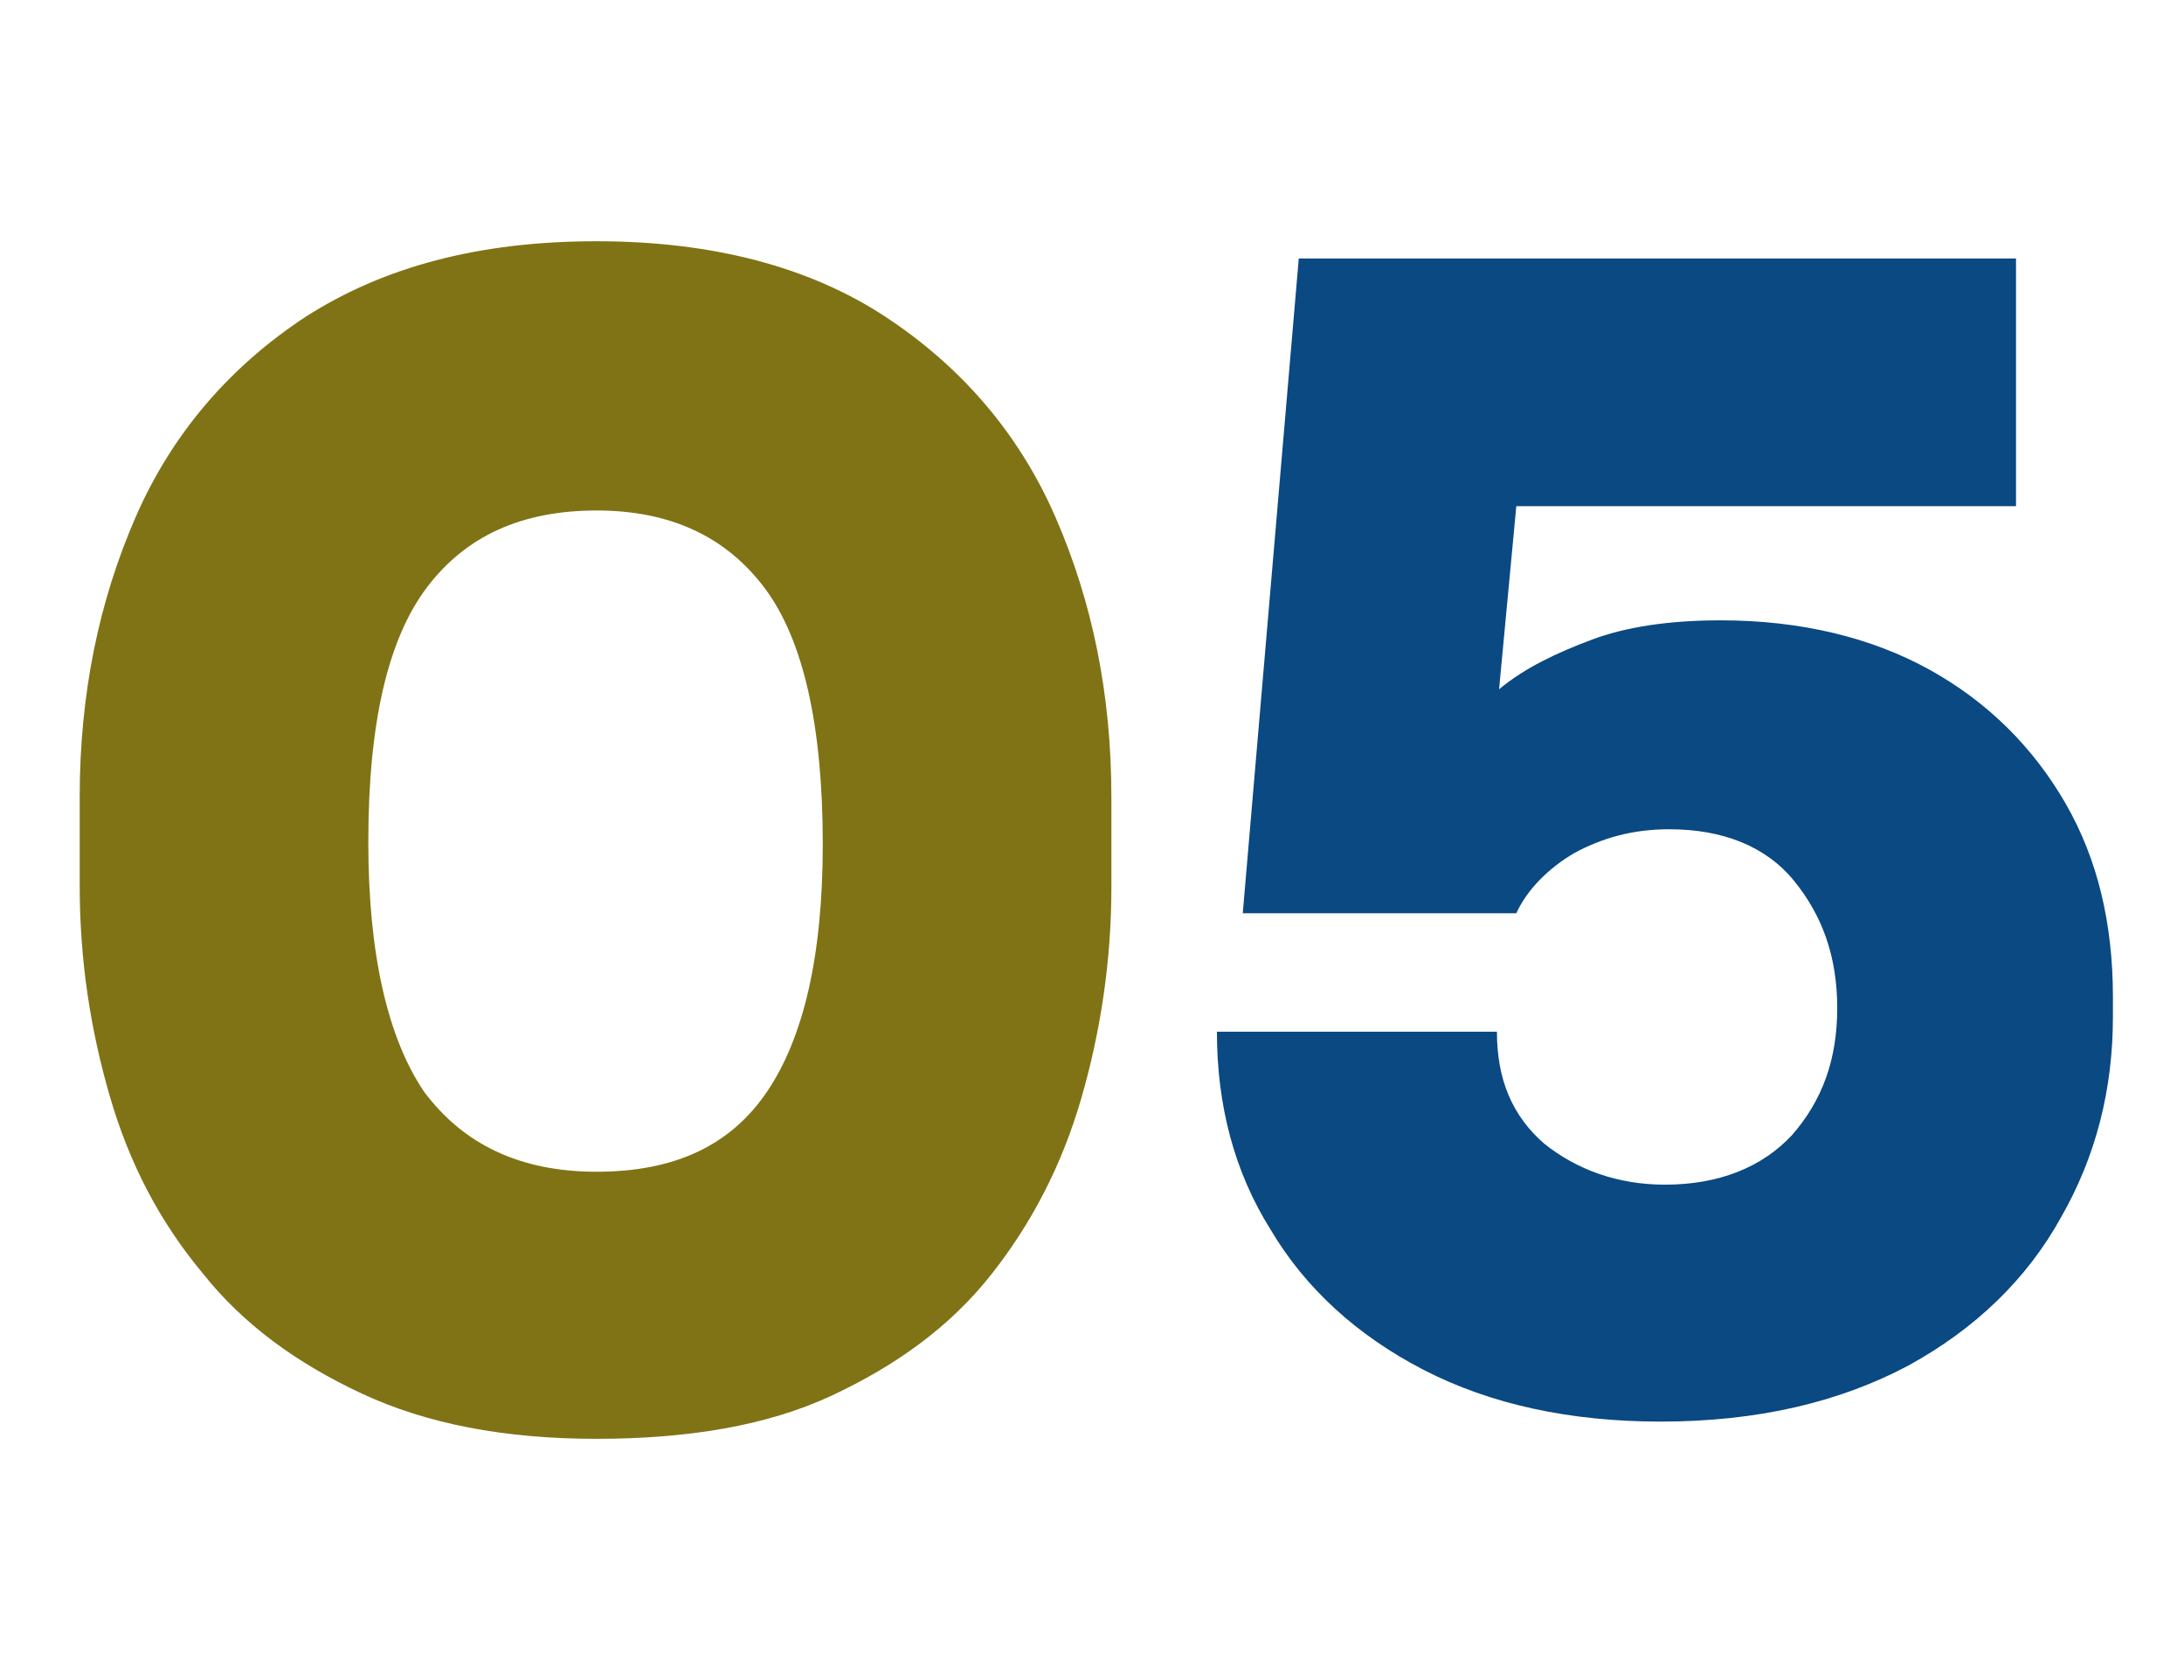 <svg xmlns="http://www.w3.org/2000/svg" xmlns:xlink="http://www.w3.org/1999/xlink" id="Layer_1" x="0px" y="0px" viewBox="0 0 101.4 78" style="enable-background:new 0 0 101.4 78;" xml:space="preserve"><style type="text/css">	.st0{enable-background:new    ;}	.st1{fill:#807315;}	.st2{fill:#0A4982;}</style><g class="st0">	<path class="st1" d="M27.7,66.8c-4.3,0-7.9-0.7-10.9-2.1s-5.5-3.2-7.4-5.6C7.4,56.7,6,54,5.1,50.9c-0.9-3.1-1.4-6.3-1.4-9.8V37  c0-4.8,0.9-9.1,2.6-13c1.7-3.9,4.4-7,7.9-9.3c3.6-2.3,8-3.5,13.5-3.5c5.4,0,9.9,1.2,13.4,3.5c3.5,2.3,6.2,5.4,7.9,9.3  c1.7,3.9,2.6,8.2,2.6,13v4.2c0,3.4-0.5,6.7-1.4,9.8c-0.9,3.1-2.3,5.8-4.2,8.2c-1.9,2.4-4.4,4.2-7.4,5.6S31.9,66.8,27.7,66.8z   M27.7,54.4c3.6,0,6.2-1.2,7.9-3.7c1.7-2.5,2.6-6.3,2.6-11.5c0-5.5-0.9-9.5-2.7-11.9c-1.8-2.4-4.4-3.6-7.8-3.6  c-3.5,0-6.1,1.2-7.9,3.6c-1.8,2.4-2.7,6.3-2.7,11.8c0,5.2,0.9,9.1,2.6,11.6C21.5,53.1,24.1,54.4,27.7,54.4z"></path></g><g class="st0">	<path class="st2" d="M77.1,66c-4.2,0-7.9-0.8-11-2.4C63,62,60.6,59.8,59,57.1c-1.7-2.7-2.5-5.8-2.5-9.2h13c0,2.2,0.7,3.9,2.2,5.2  c1.5,1.2,3.4,1.9,5.6,1.9c2.5,0,4.5-0.8,5.9-2.3c1.4-1.6,2.1-3.5,2.1-5.9c0-2.4-0.7-4.3-2-5.9c-1.3-1.6-3.3-2.4-5.8-2.4  c-1.7,0-3.1,0.4-4.4,1.1c-1.2,0.7-2.2,1.7-2.7,2.8H57.7L60.3,12h33.3v11.5H70.4L69.6,32c1.2-1,2.7-1.7,4.3-2.3  c1.6-0.6,3.6-0.9,6-0.9c3.7,0,7,0.8,9.7,2.3c2.7,1.5,4.8,3.6,6.3,6.2c1.5,2.6,2.2,5.6,2.2,9v0.9c0,3.4-0.8,6.5-2.4,9.3  c-1.6,2.9-4,5.2-7.1,6.9C85.4,65.1,81.6,66,77.1,66z"></path></g></svg>